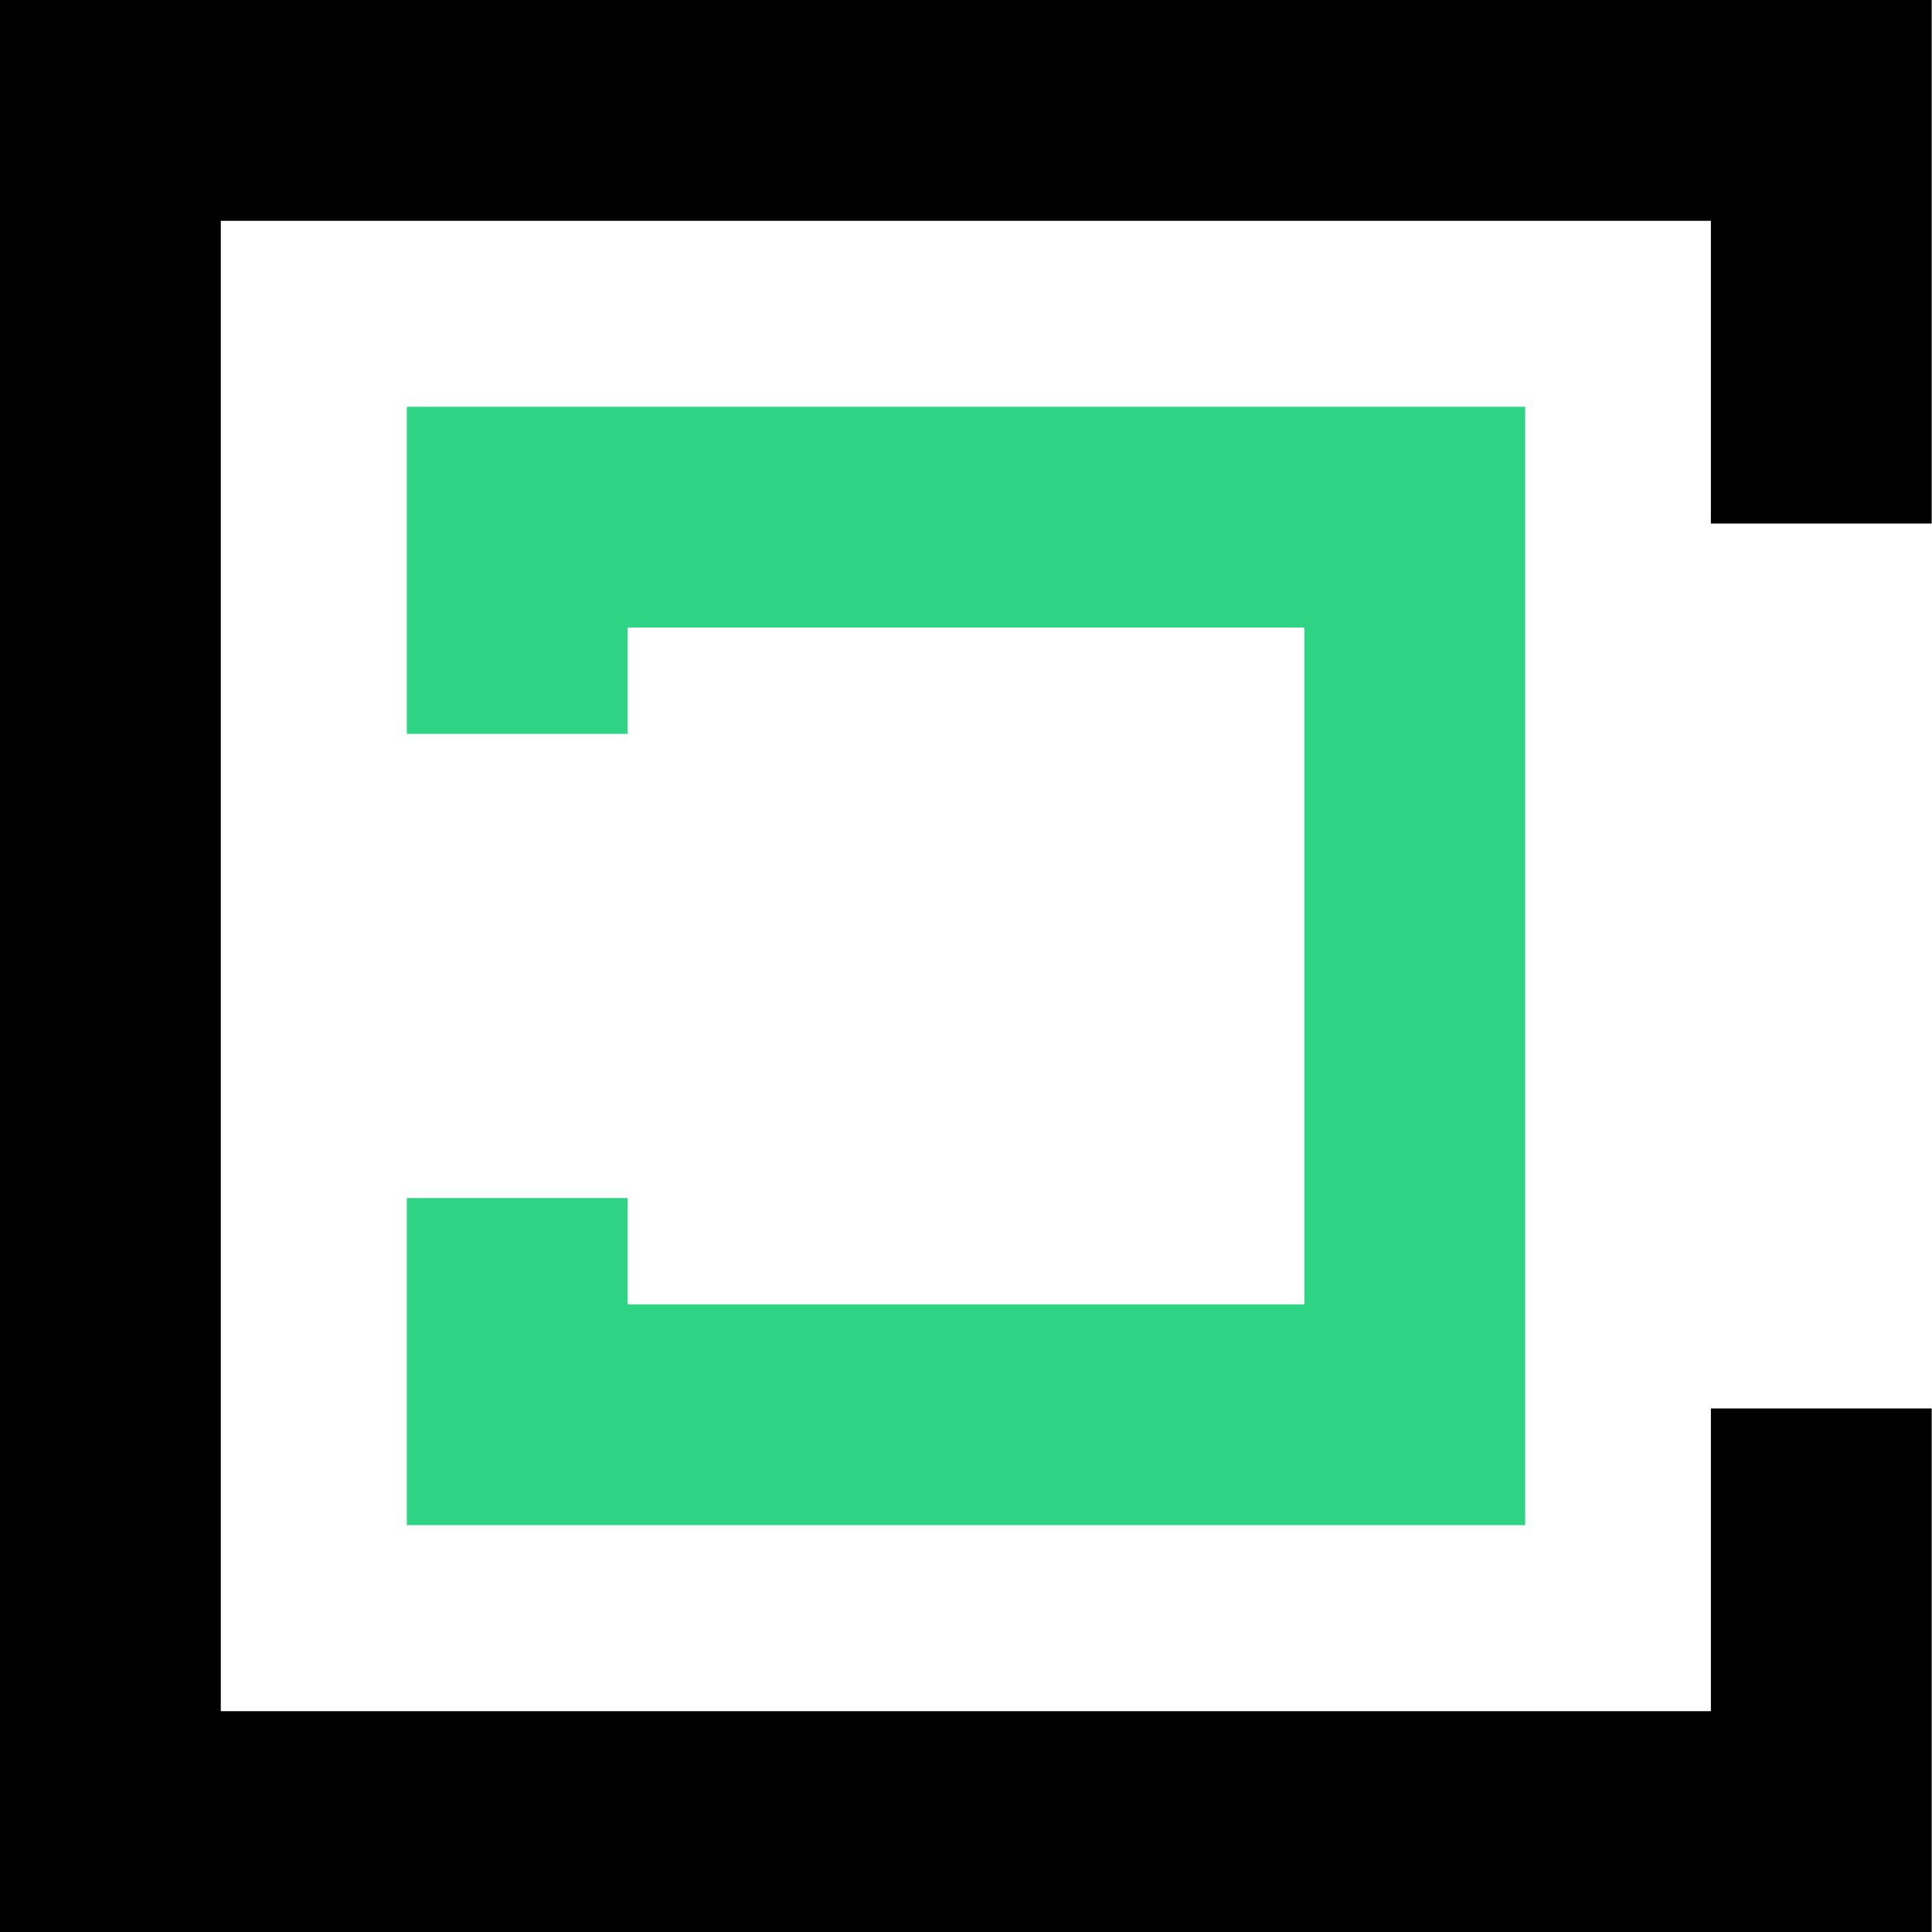<?xml version="1.0" encoding="UTF-8"?> <svg xmlns="http://www.w3.org/2000/svg" width="30.625" height="30.625" viewBox="0 0 30.625 30.625"><g id="Groupe_383" data-name="Groupe 383" transform="translate(-243.13 -382.25)"><path id="Tracé_684" data-name="Tracé 684" d="M272,390.549V384H244.88v27.125H272v-6.549" transform="translate(0 0)" fill="none" stroke="#000" stroke-miterlimit="10" stroke-width="3.5"></path><path id="Tracé_685" data-name="Tracé 685" d="M260.916,410.829v3.435h14.227V400.036H260.916v3.435" transform="translate(-9.587 -9.588)" fill="none" stroke="#2fd384" stroke-miterlimit="10" stroke-width="3.5"></path></g></svg> 